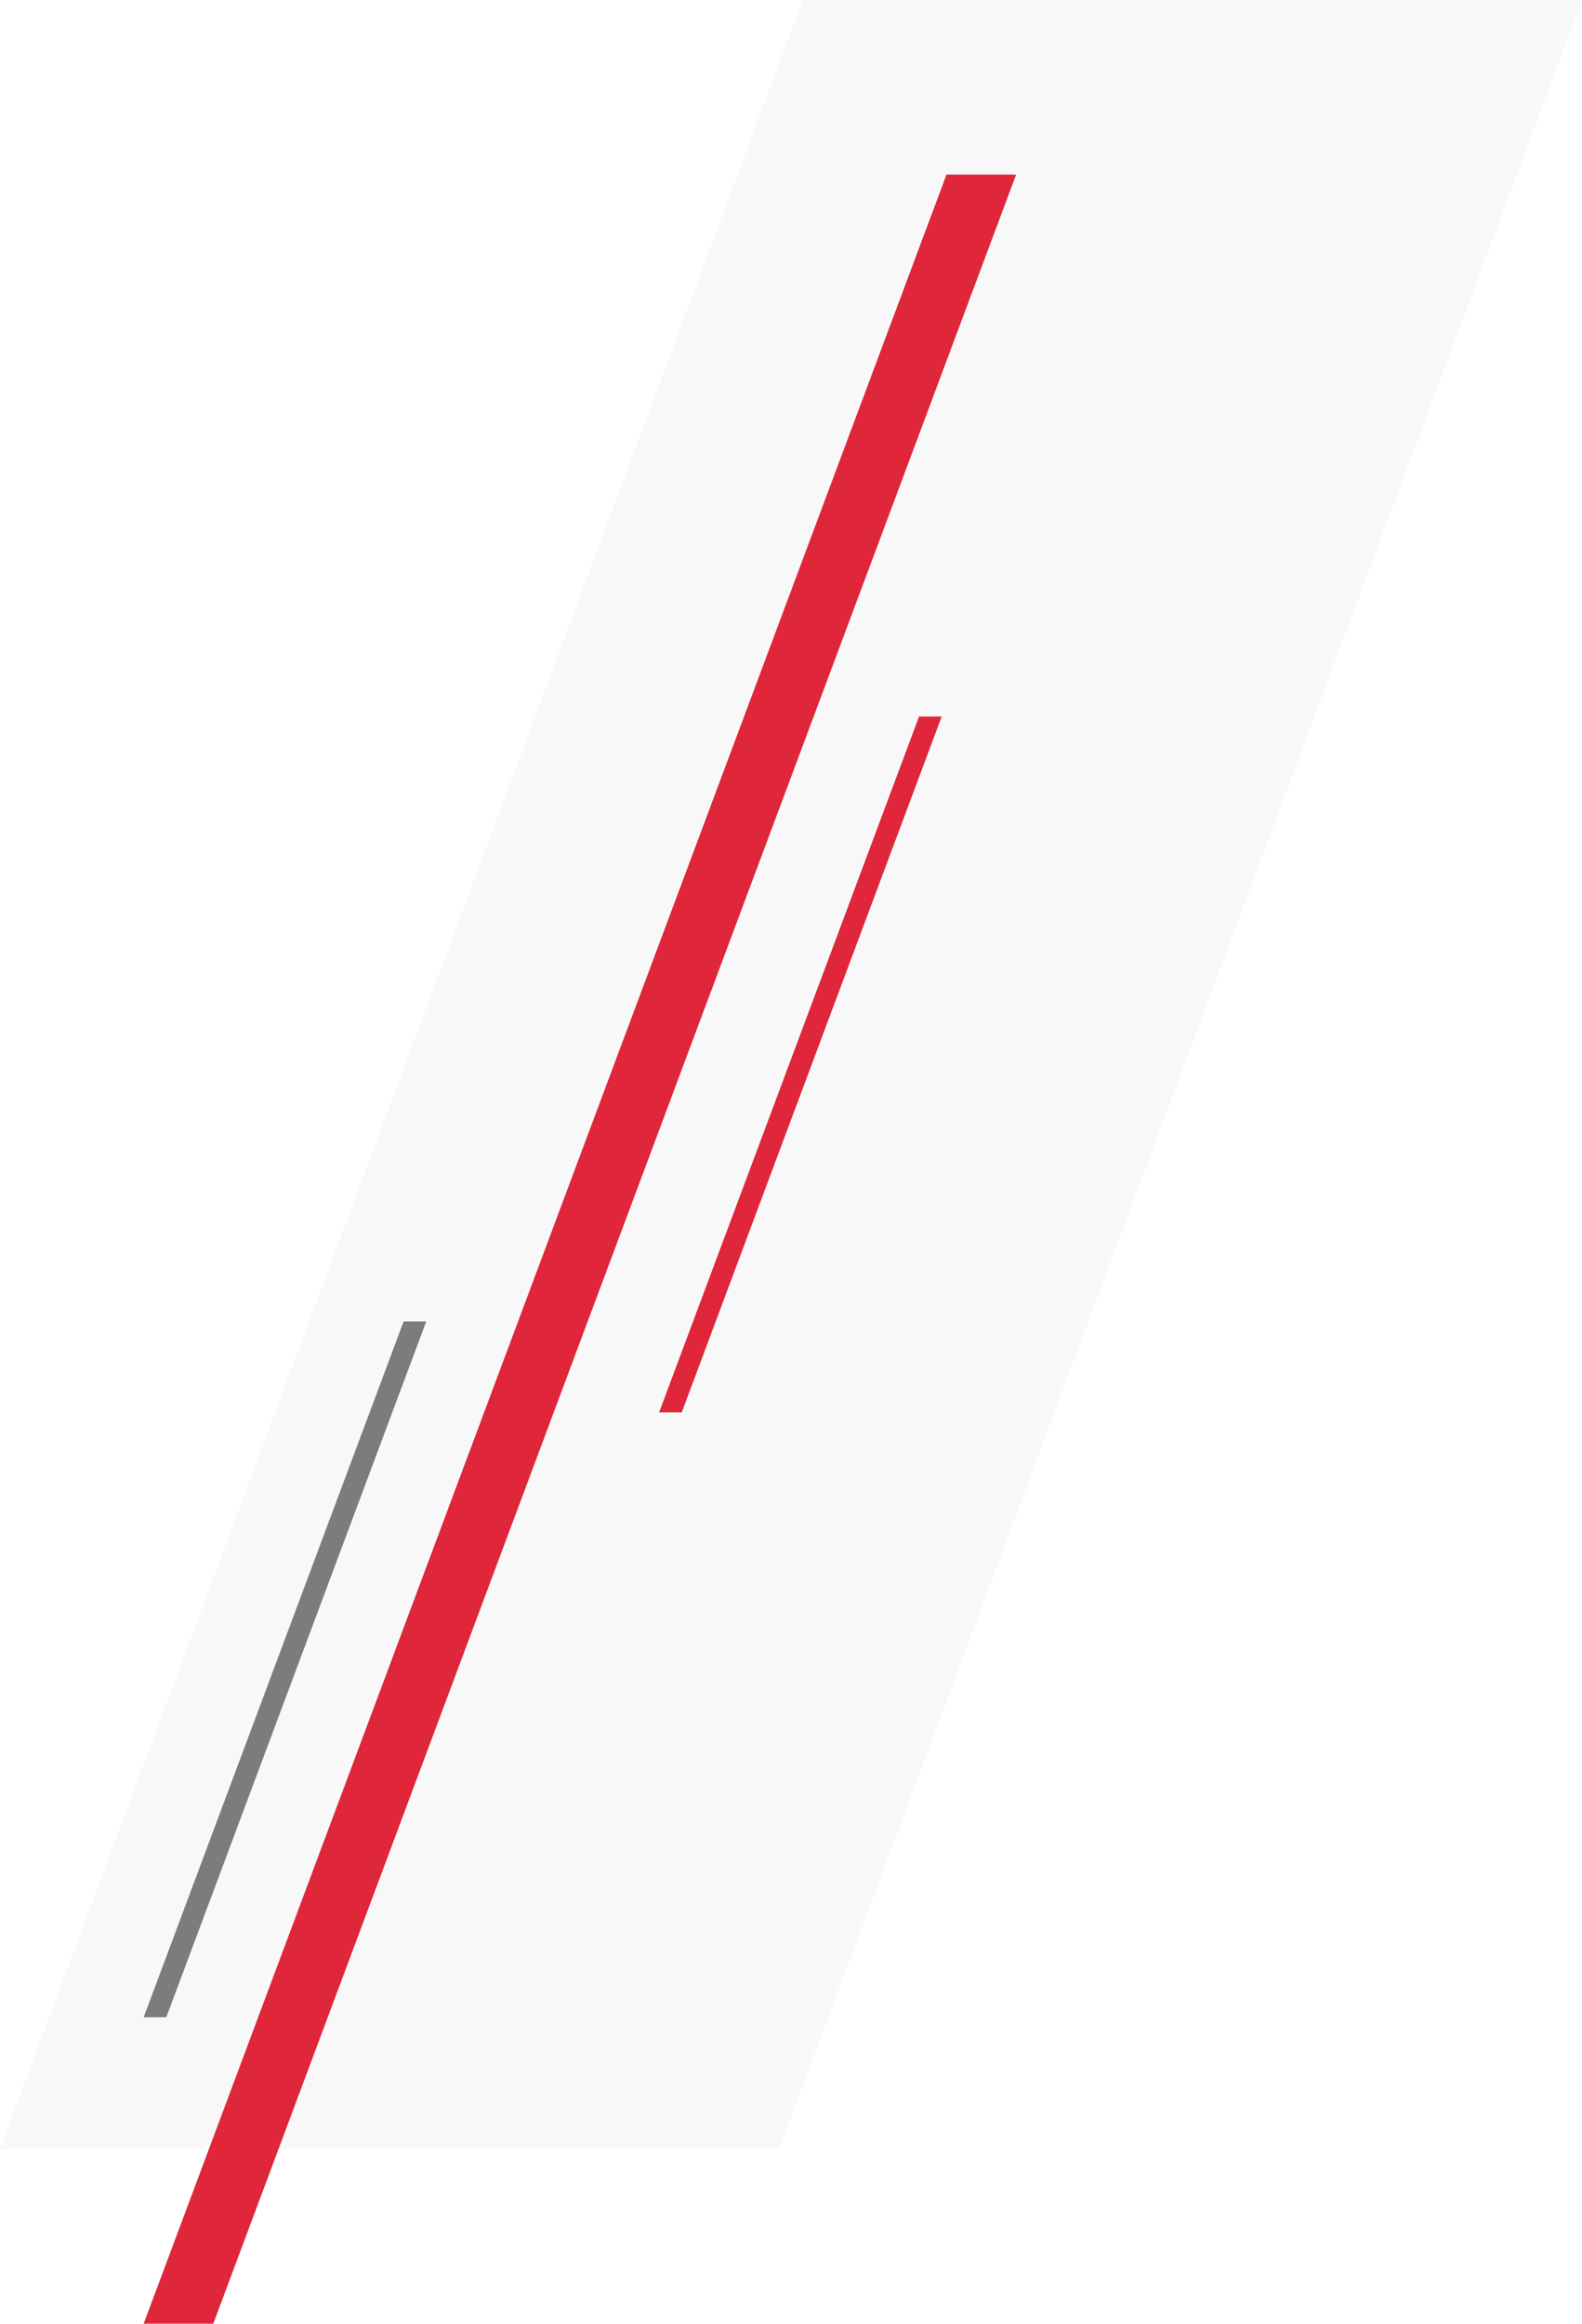 <?xml version="1.0" encoding="UTF-8"?> <svg xmlns="http://www.w3.org/2000/svg" id="Layer_2" data-name="Layer 2" viewBox="0 0 539.93 792.52"><defs><style> .cls-1 { fill: #d1d4d4; isolation: isolate; opacity: .15; } .cls-1, .cls-2, .cls-3 { stroke-width: 0px; } .cls-2 { fill: #df263a; } .cls-3 { fill: #7c7c7c; } </style></defs><g id="Layer_1-2" data-name="Layer 1"><g><path class="cls-1" d="M274,0h265.93l-274,732.98H0L274,0Z"></path><path class="cls-2" d="M323.04,59.54h23.76L72.79,792.52h-23.76L323.04,59.54Z"></path><path class="cls-2" d="M224.95,481.7h7.73l88.72-237.33h-7.73l-88.72,237.33Z"></path><path class="cls-3" d="M49.03,688.01h7.73l88.72-237.33h-7.73l-88.72,237.33Z"></path></g></g></svg> 